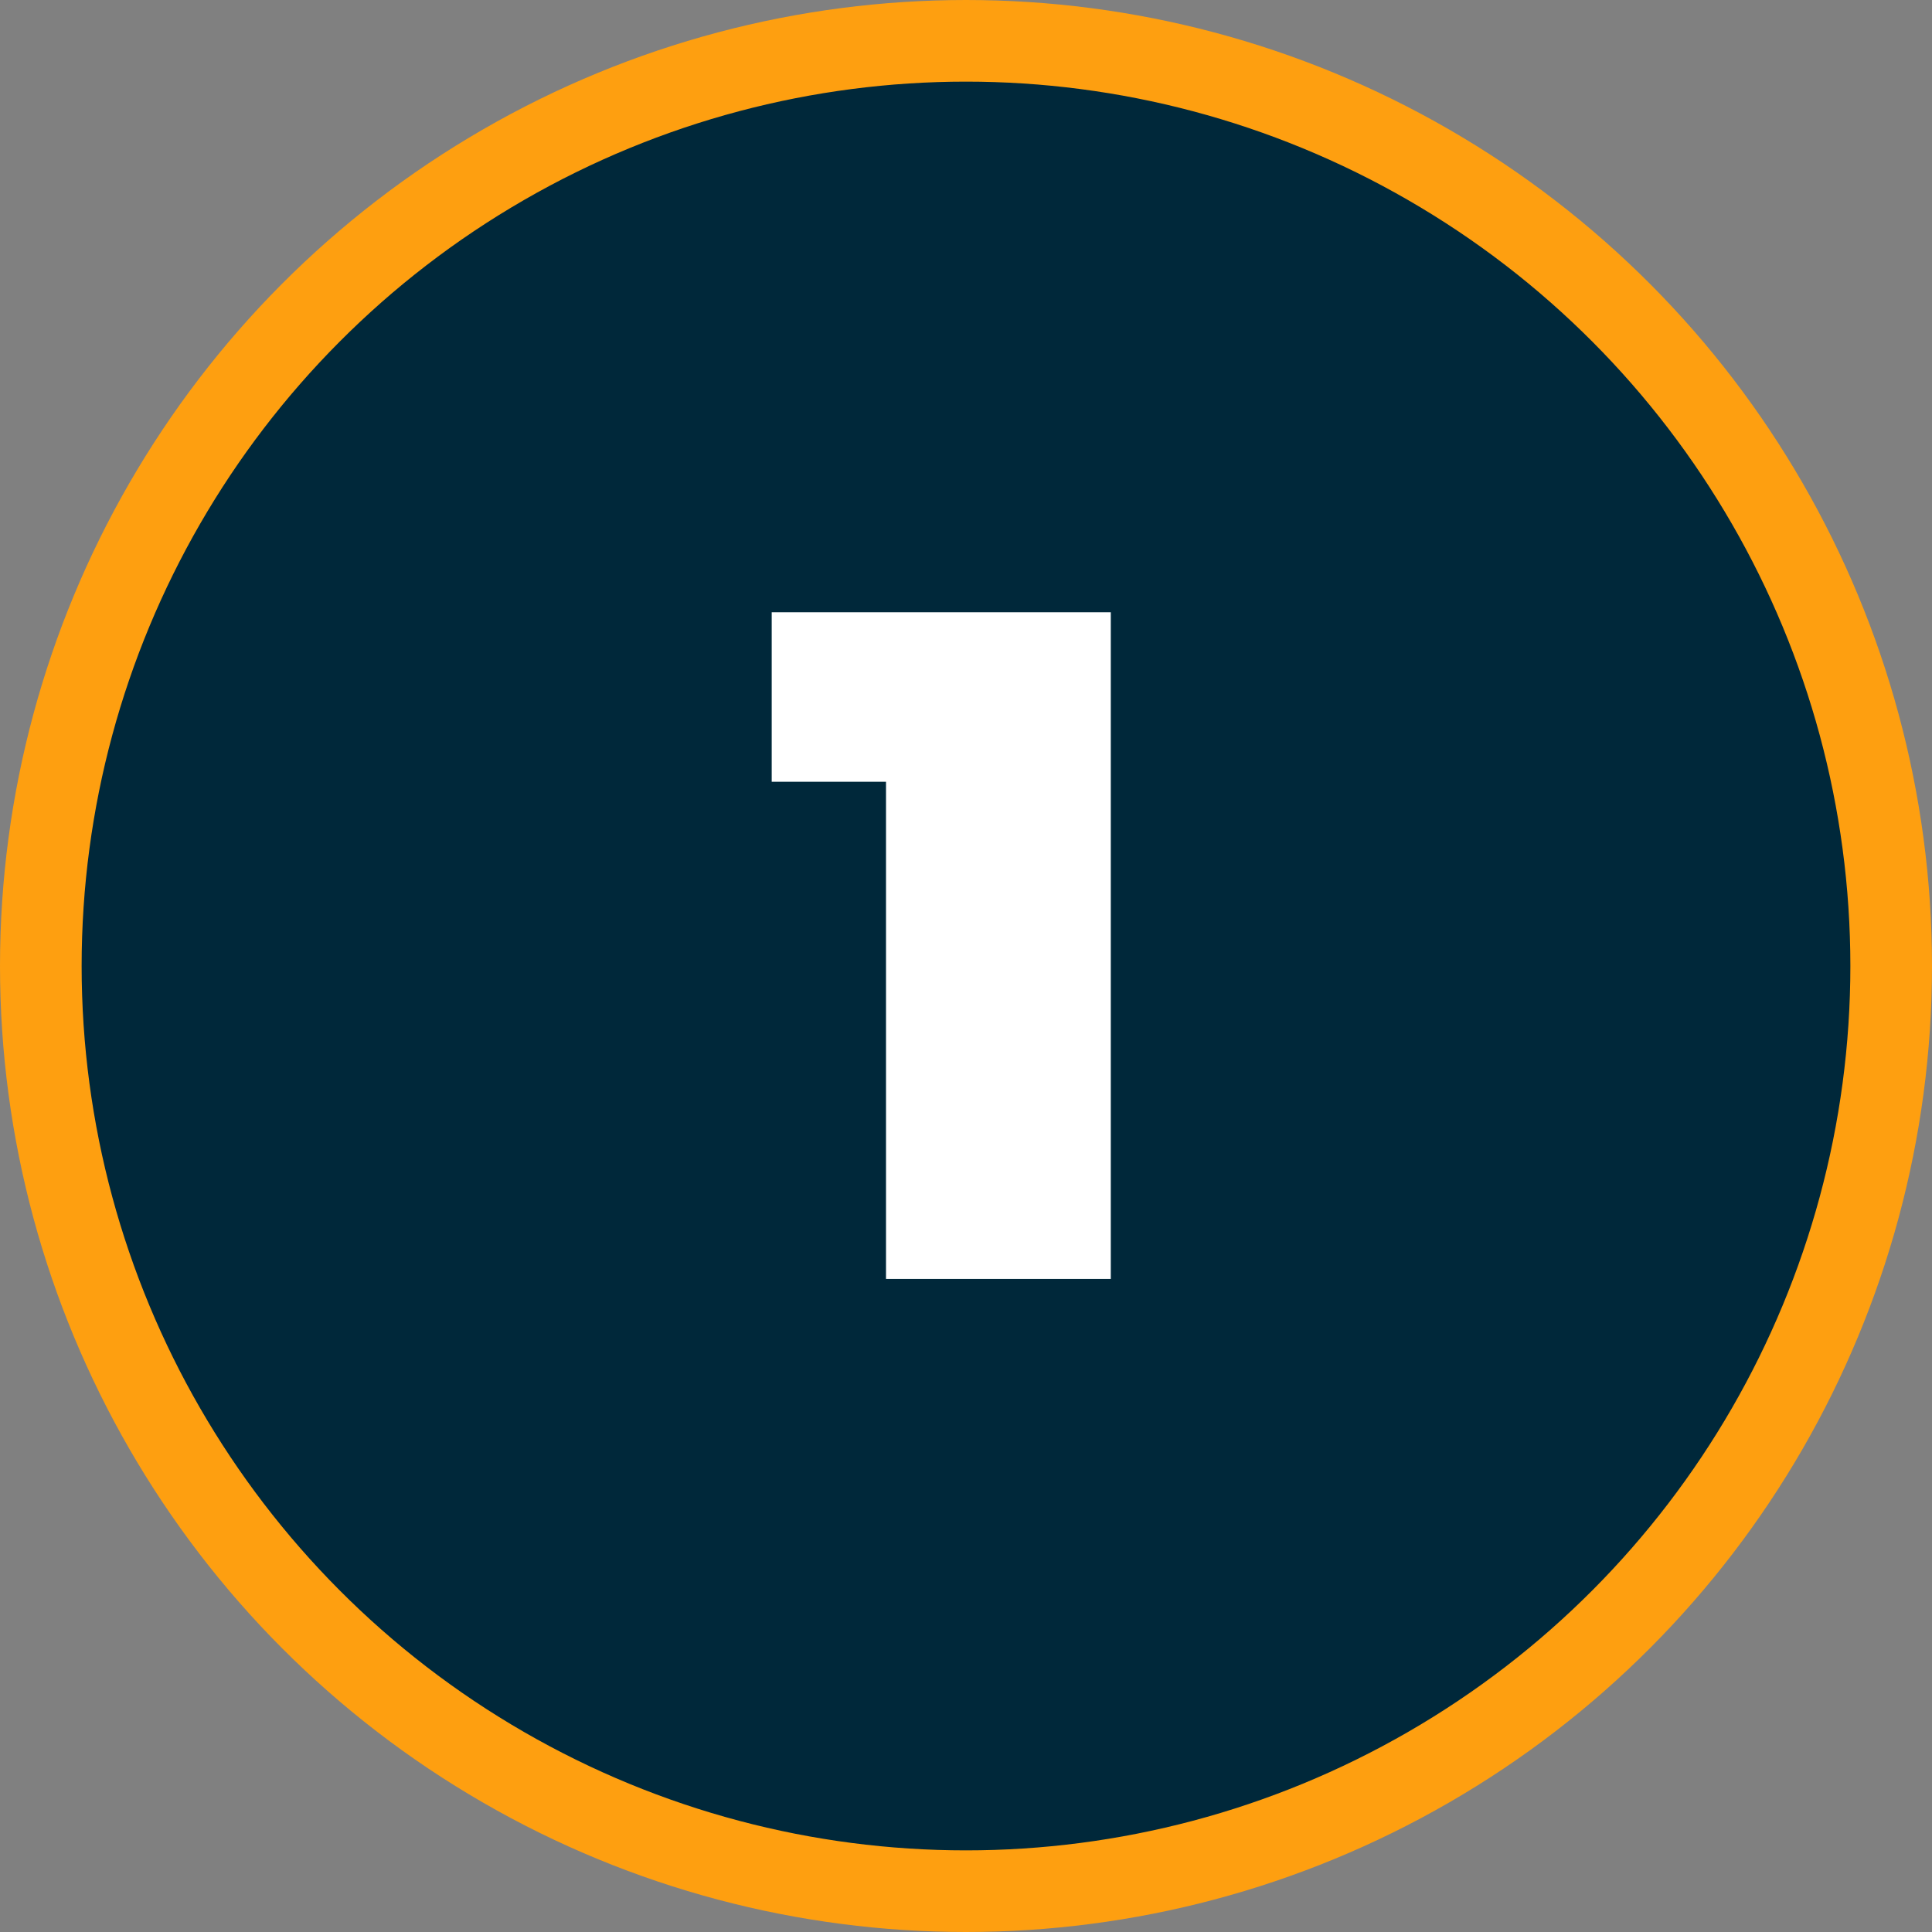 <svg xmlns="http://www.w3.org/2000/svg" width="71" height="71" viewBox="0 0 71 71" fill="none"><rect x="0" y="0" width="71" height="71" fill="#808080" stroke="none"/><circle cx="35.5" cy="35.5" r="34" fill="#00283A" stroke="#FE9F10" stroke-width="3"></circle><path d="M32.56 47V25.37L36.096 28.73H28.36V22.5H40.821V47H32.56Z" fill="white"></path></svg>
